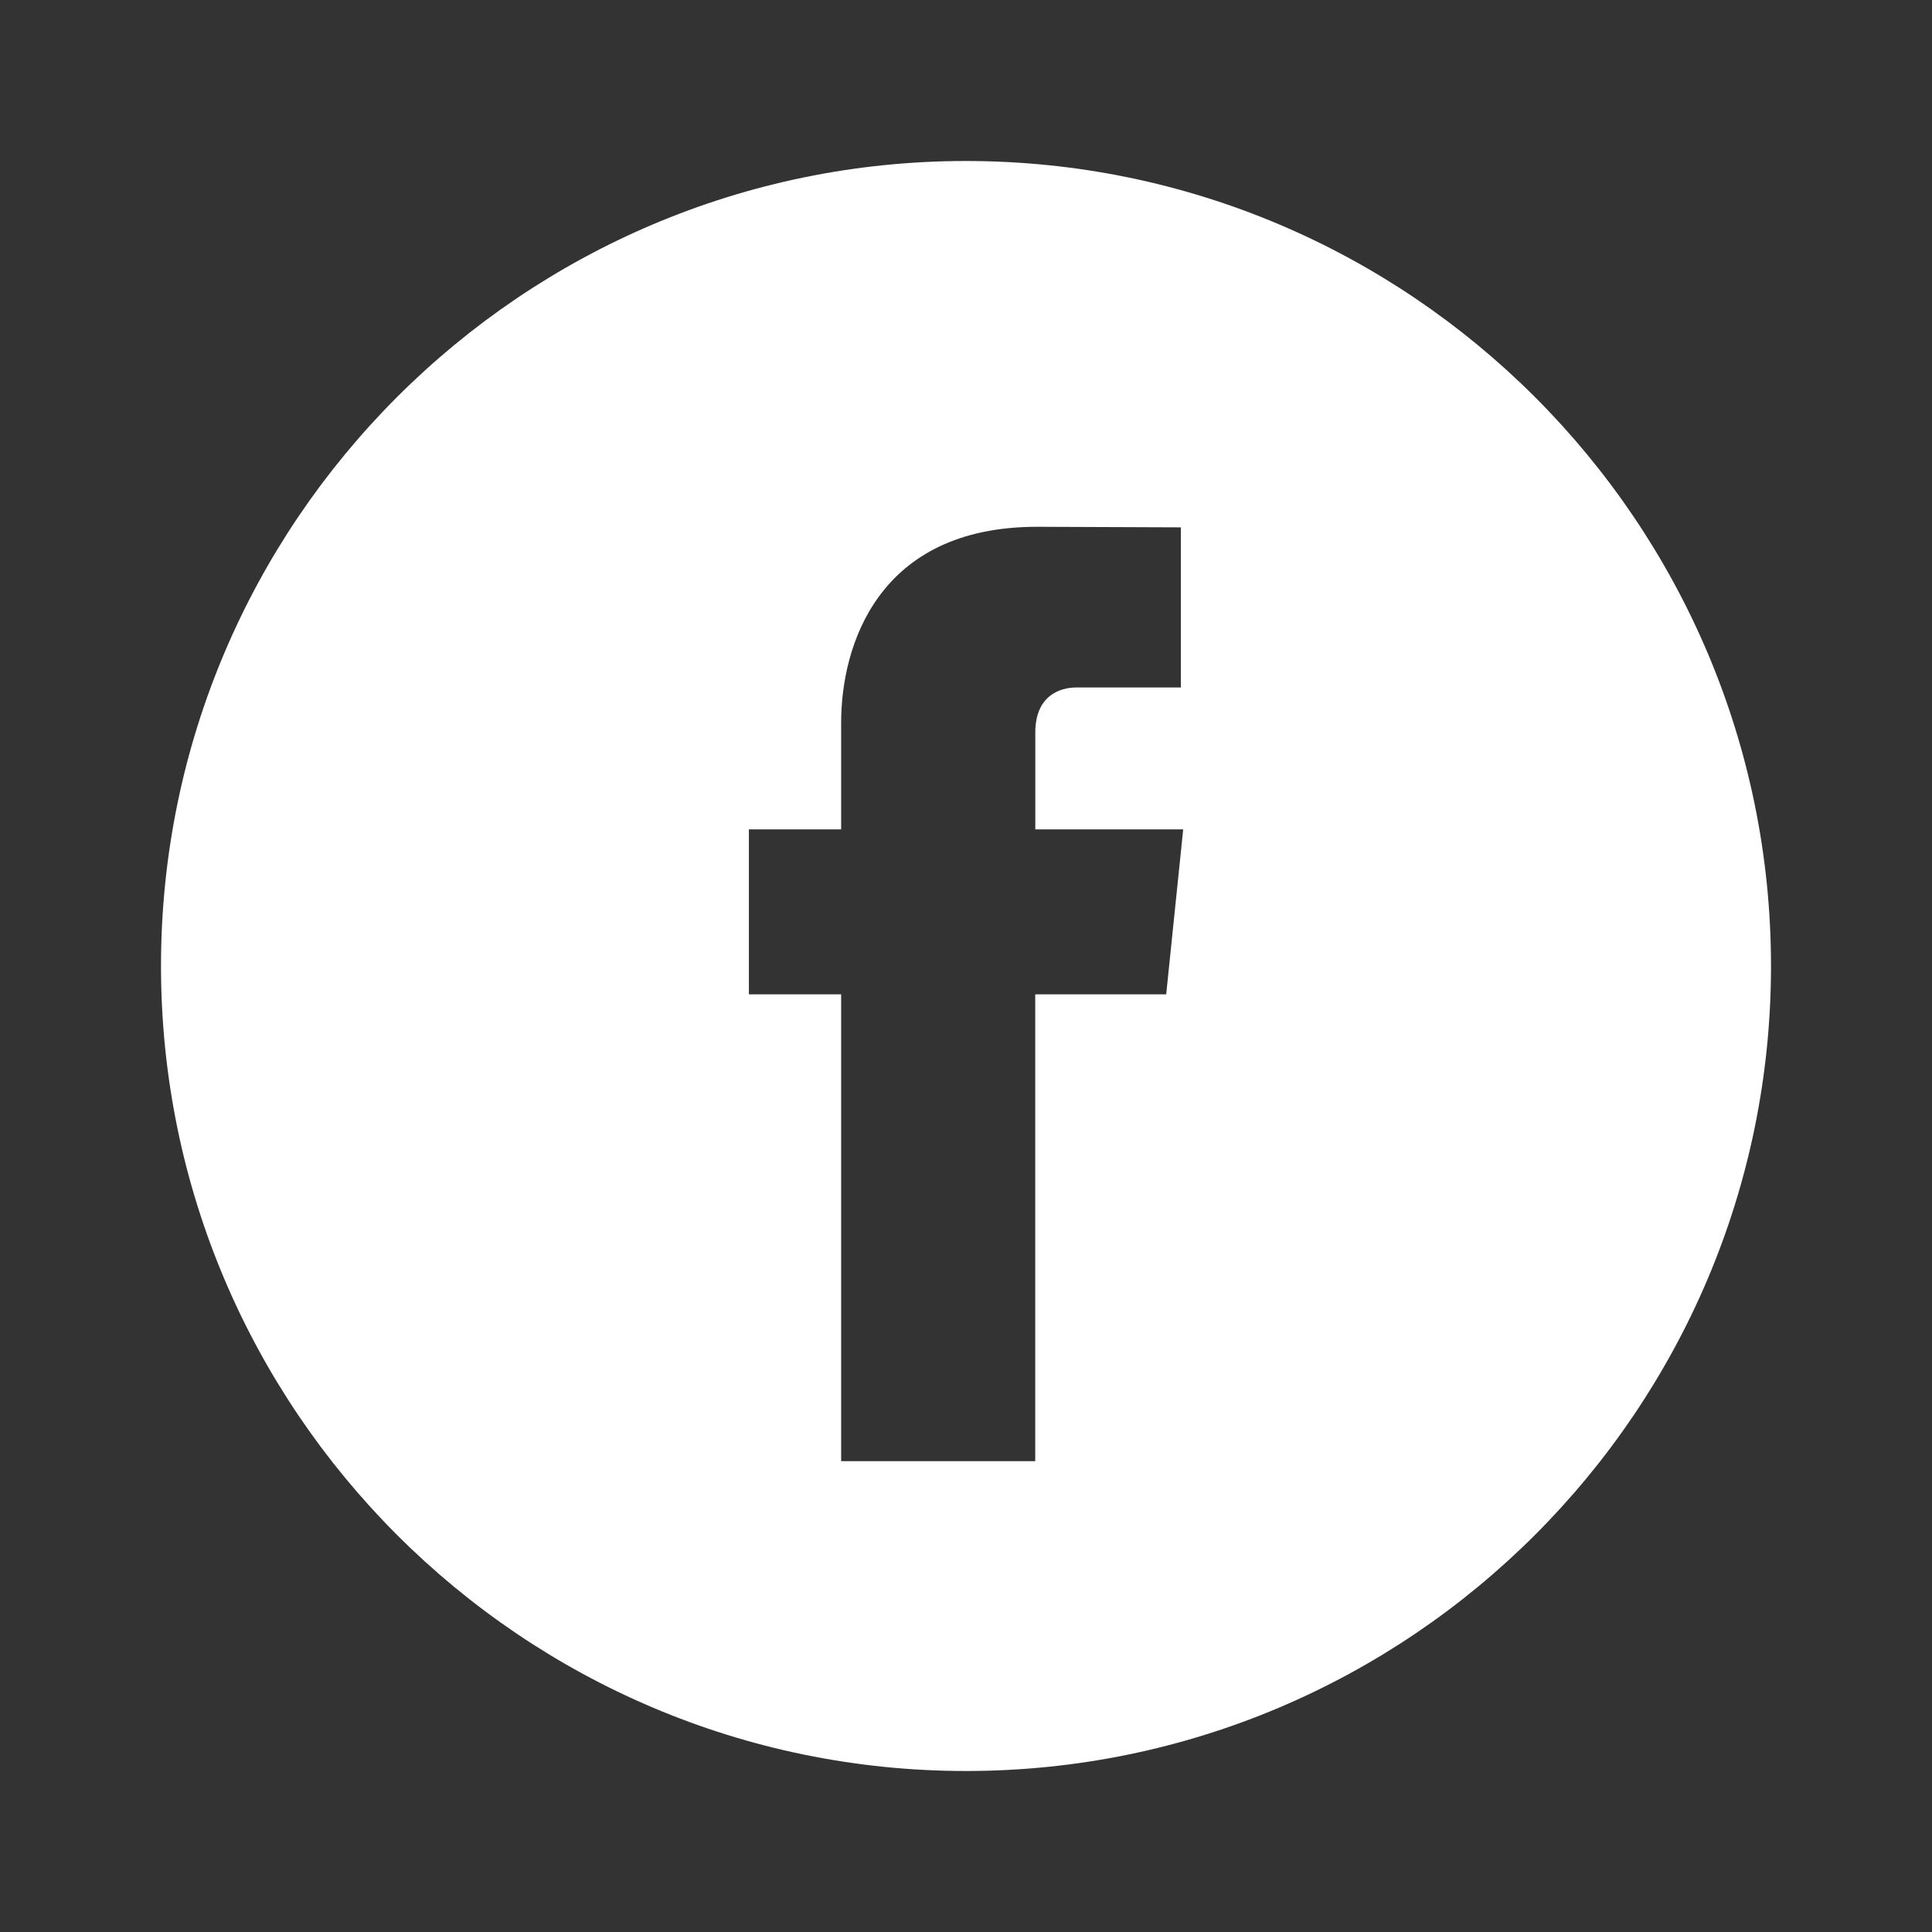 <svg xmlns="http://www.w3.org/2000/svg" width="40" height="40"
    viewBox="0 0 24 24" fill="white"
    class="base-icon-svg app-footer-social-icon cas-text-dirty-snow" aria-hidden="true">
    <rect x="0" y="0" width="24" height="24" fill="#333333" stroke="none"/>
    <path
        d="M12 2C6.486 2 2 6.486 2 12C2 17.514 6.486 22 12 22C17.514 22 22 17.514 22 12C22 6.486 17.514 2 12 2ZM14.487 12.352H12.86C12.86 14.951 12.86 18.151 12.86 18.151H10.449C10.449 18.151 10.449 14.982 10.449 12.352H9.303V10.303H10.449V8.977C10.449 8.028 10.9 6.544 12.882 6.544L14.669 6.551V8.54C14.669 8.54 13.583 8.54 13.372 8.54C13.161 8.54 12.861 8.646 12.861 9.099V10.303H14.698L14.487 12.352Z"></path>
</svg>